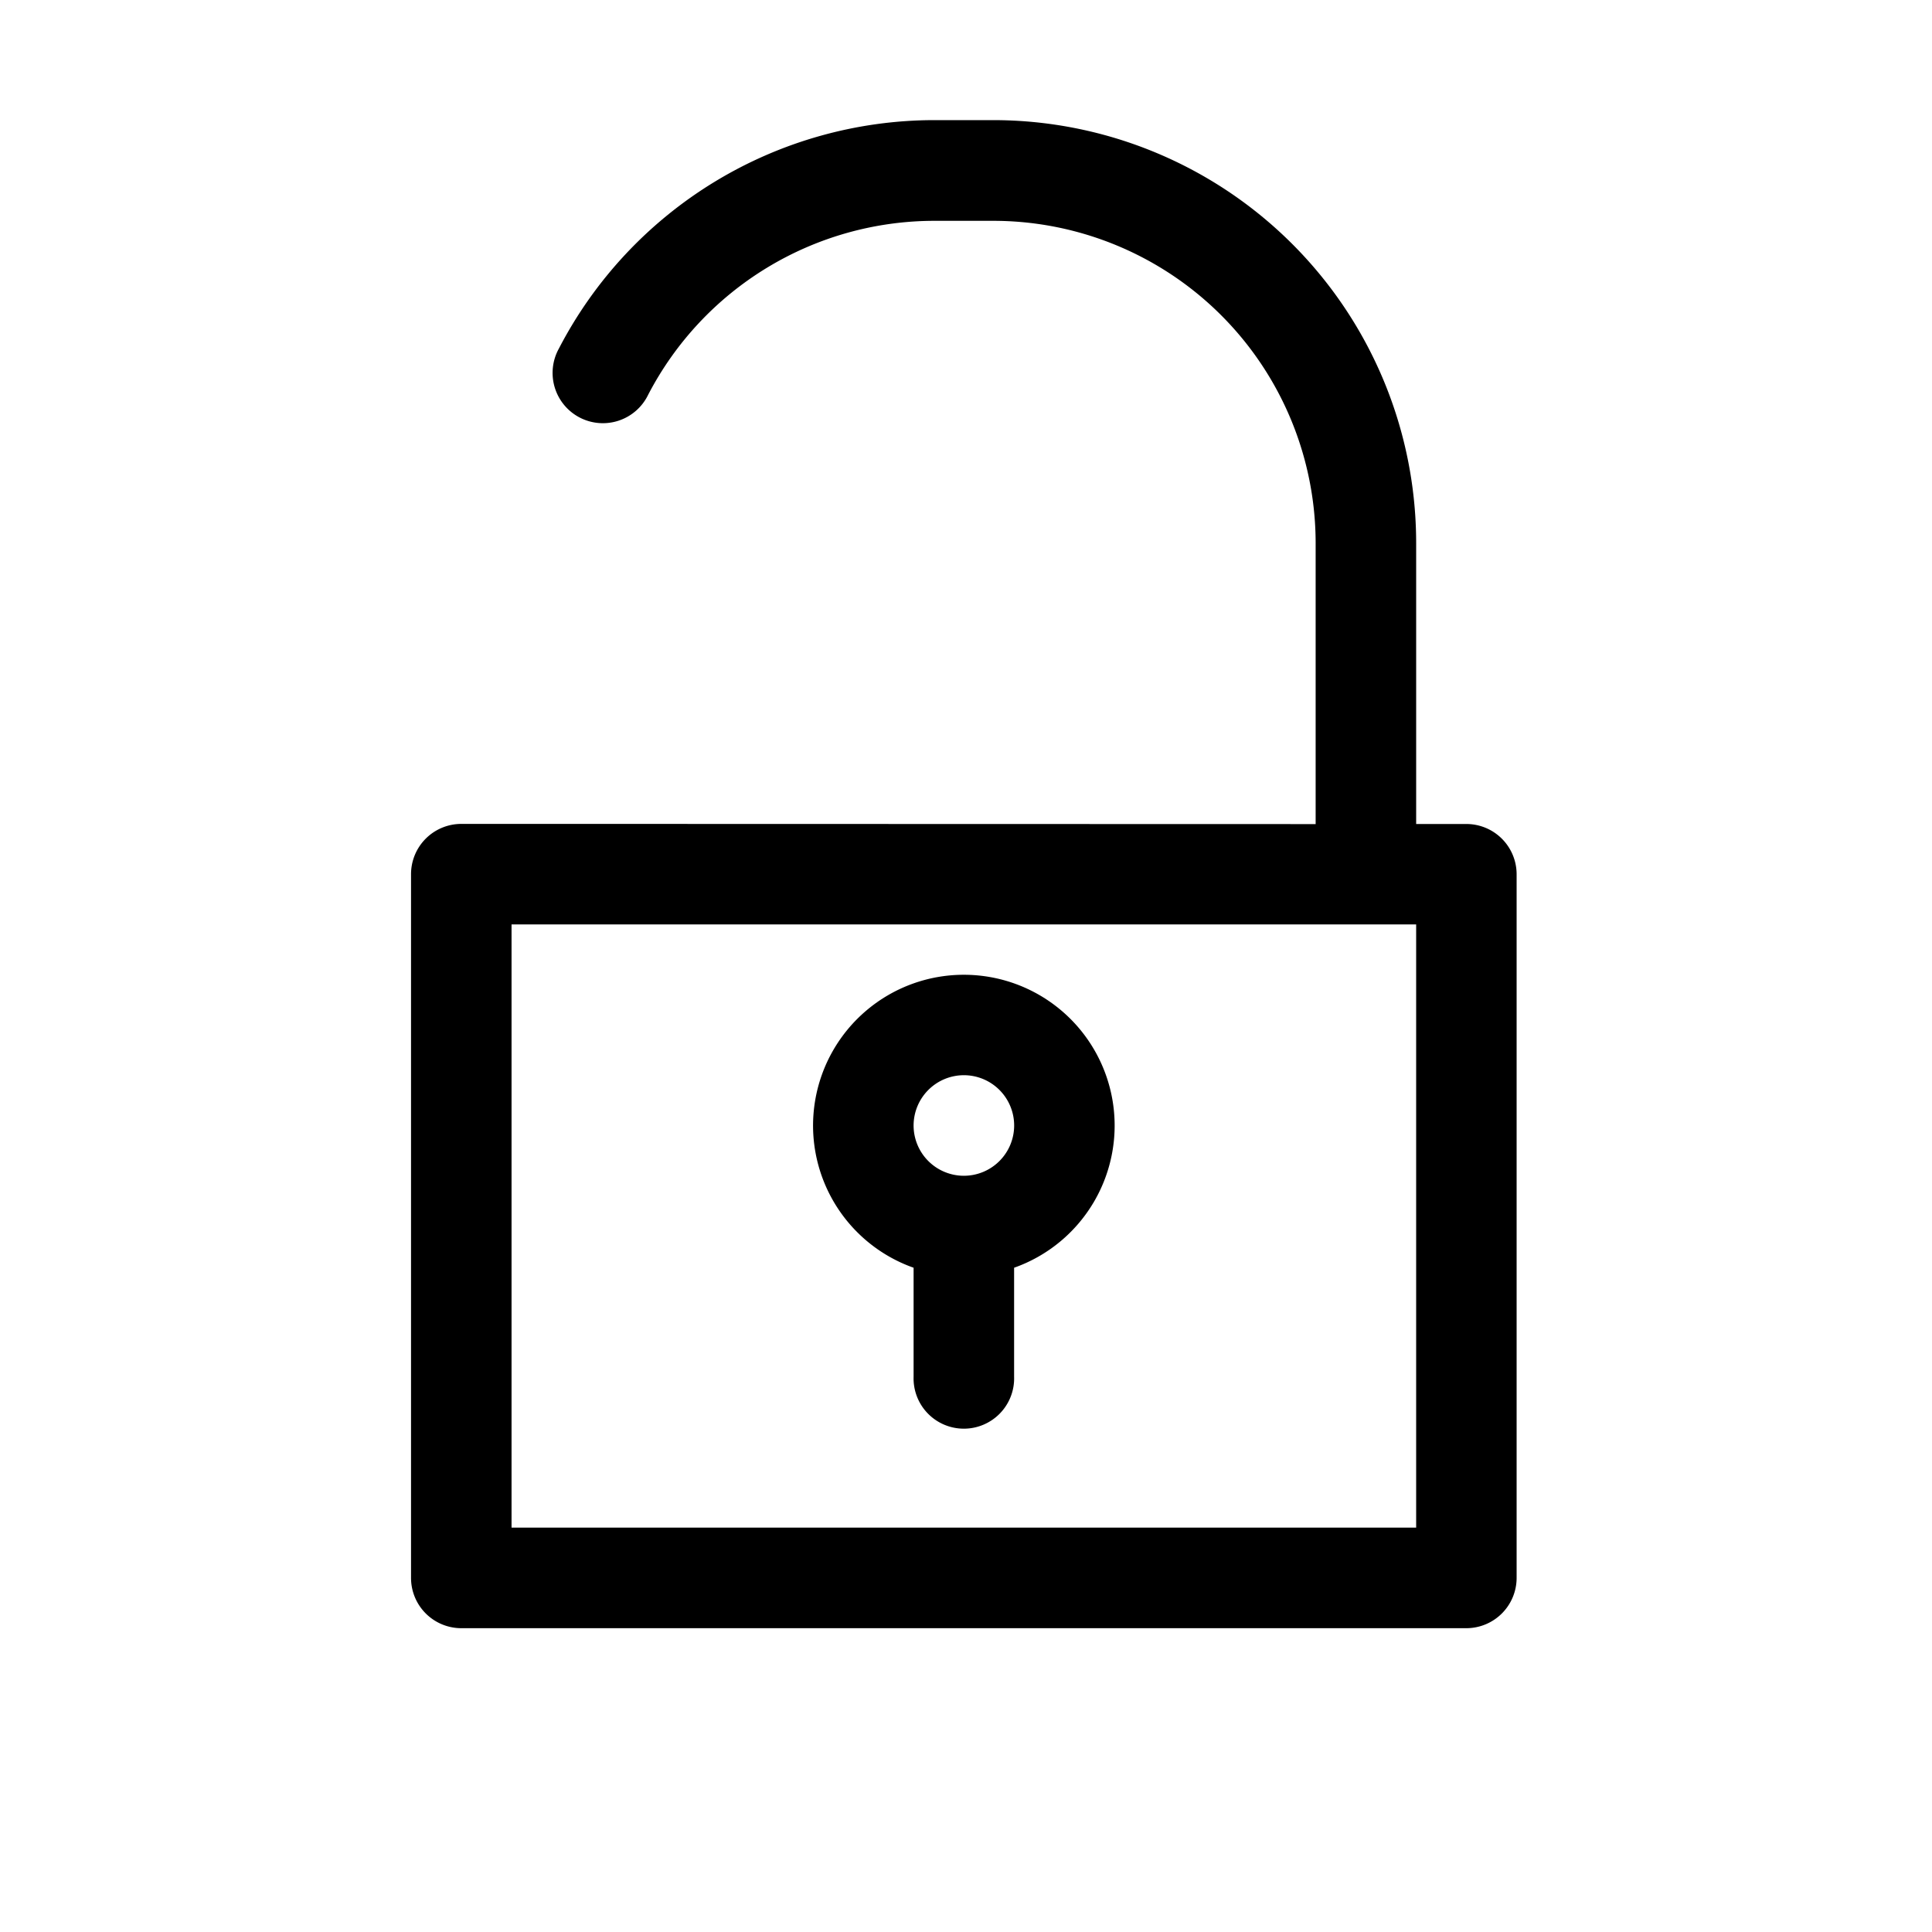 <svg id="Layer_1" data-name="Layer 1" xmlns="http://www.w3.org/2000/svg" xmlns:xlink="http://www.w3.org/1999/xlink" viewBox="0 0 400 400"><defs><style>.cls-1{fill:none;}.cls-2{clip-path:url(#clip-path);}.cls-3{fill-rule:evenodd;}</style><clipPath id="clip-path"><rect class="cls-1" x="85.1" y="24.73" width="228.9" height="312.42"/></clipPath></defs><title>Pricing Icon 1</title><g class="cls-2"><path class="cls-3" d="M116.32,170.58H95.51A10.41,10.41,0,0,0,85.1,181V326.69A10.41,10.41,0,0,0,95.51,337.1H303.6A10.42,10.42,0,0,0,314,326.69V181a10.41,10.41,0,0,0-10.41-10.4H293.2V112.45a87.57,87.57,0,0,0-87.56-87.58H193.47a87.63,87.63,0,0,0-77.75,47.28,10.41,10.41,0,1,0,18.48,9.57,66.82,66.82,0,0,1,59.27-36h12.17a66.76,66.76,0,0,1,66.75,66.77v58.13Zm166.53,20.81H105.91V316.28H293.2V191.39Zm-93.7,71.08v22.59a10.41,10.41,0,1,0,20.81,0V262.47a31.22,31.22,0,1,0-20.81,0Zm10.4-39.86A10.41,10.41,0,1,1,189.15,233,10.42,10.42,0,0,1,199.55,222.61Z"/></g></svg>